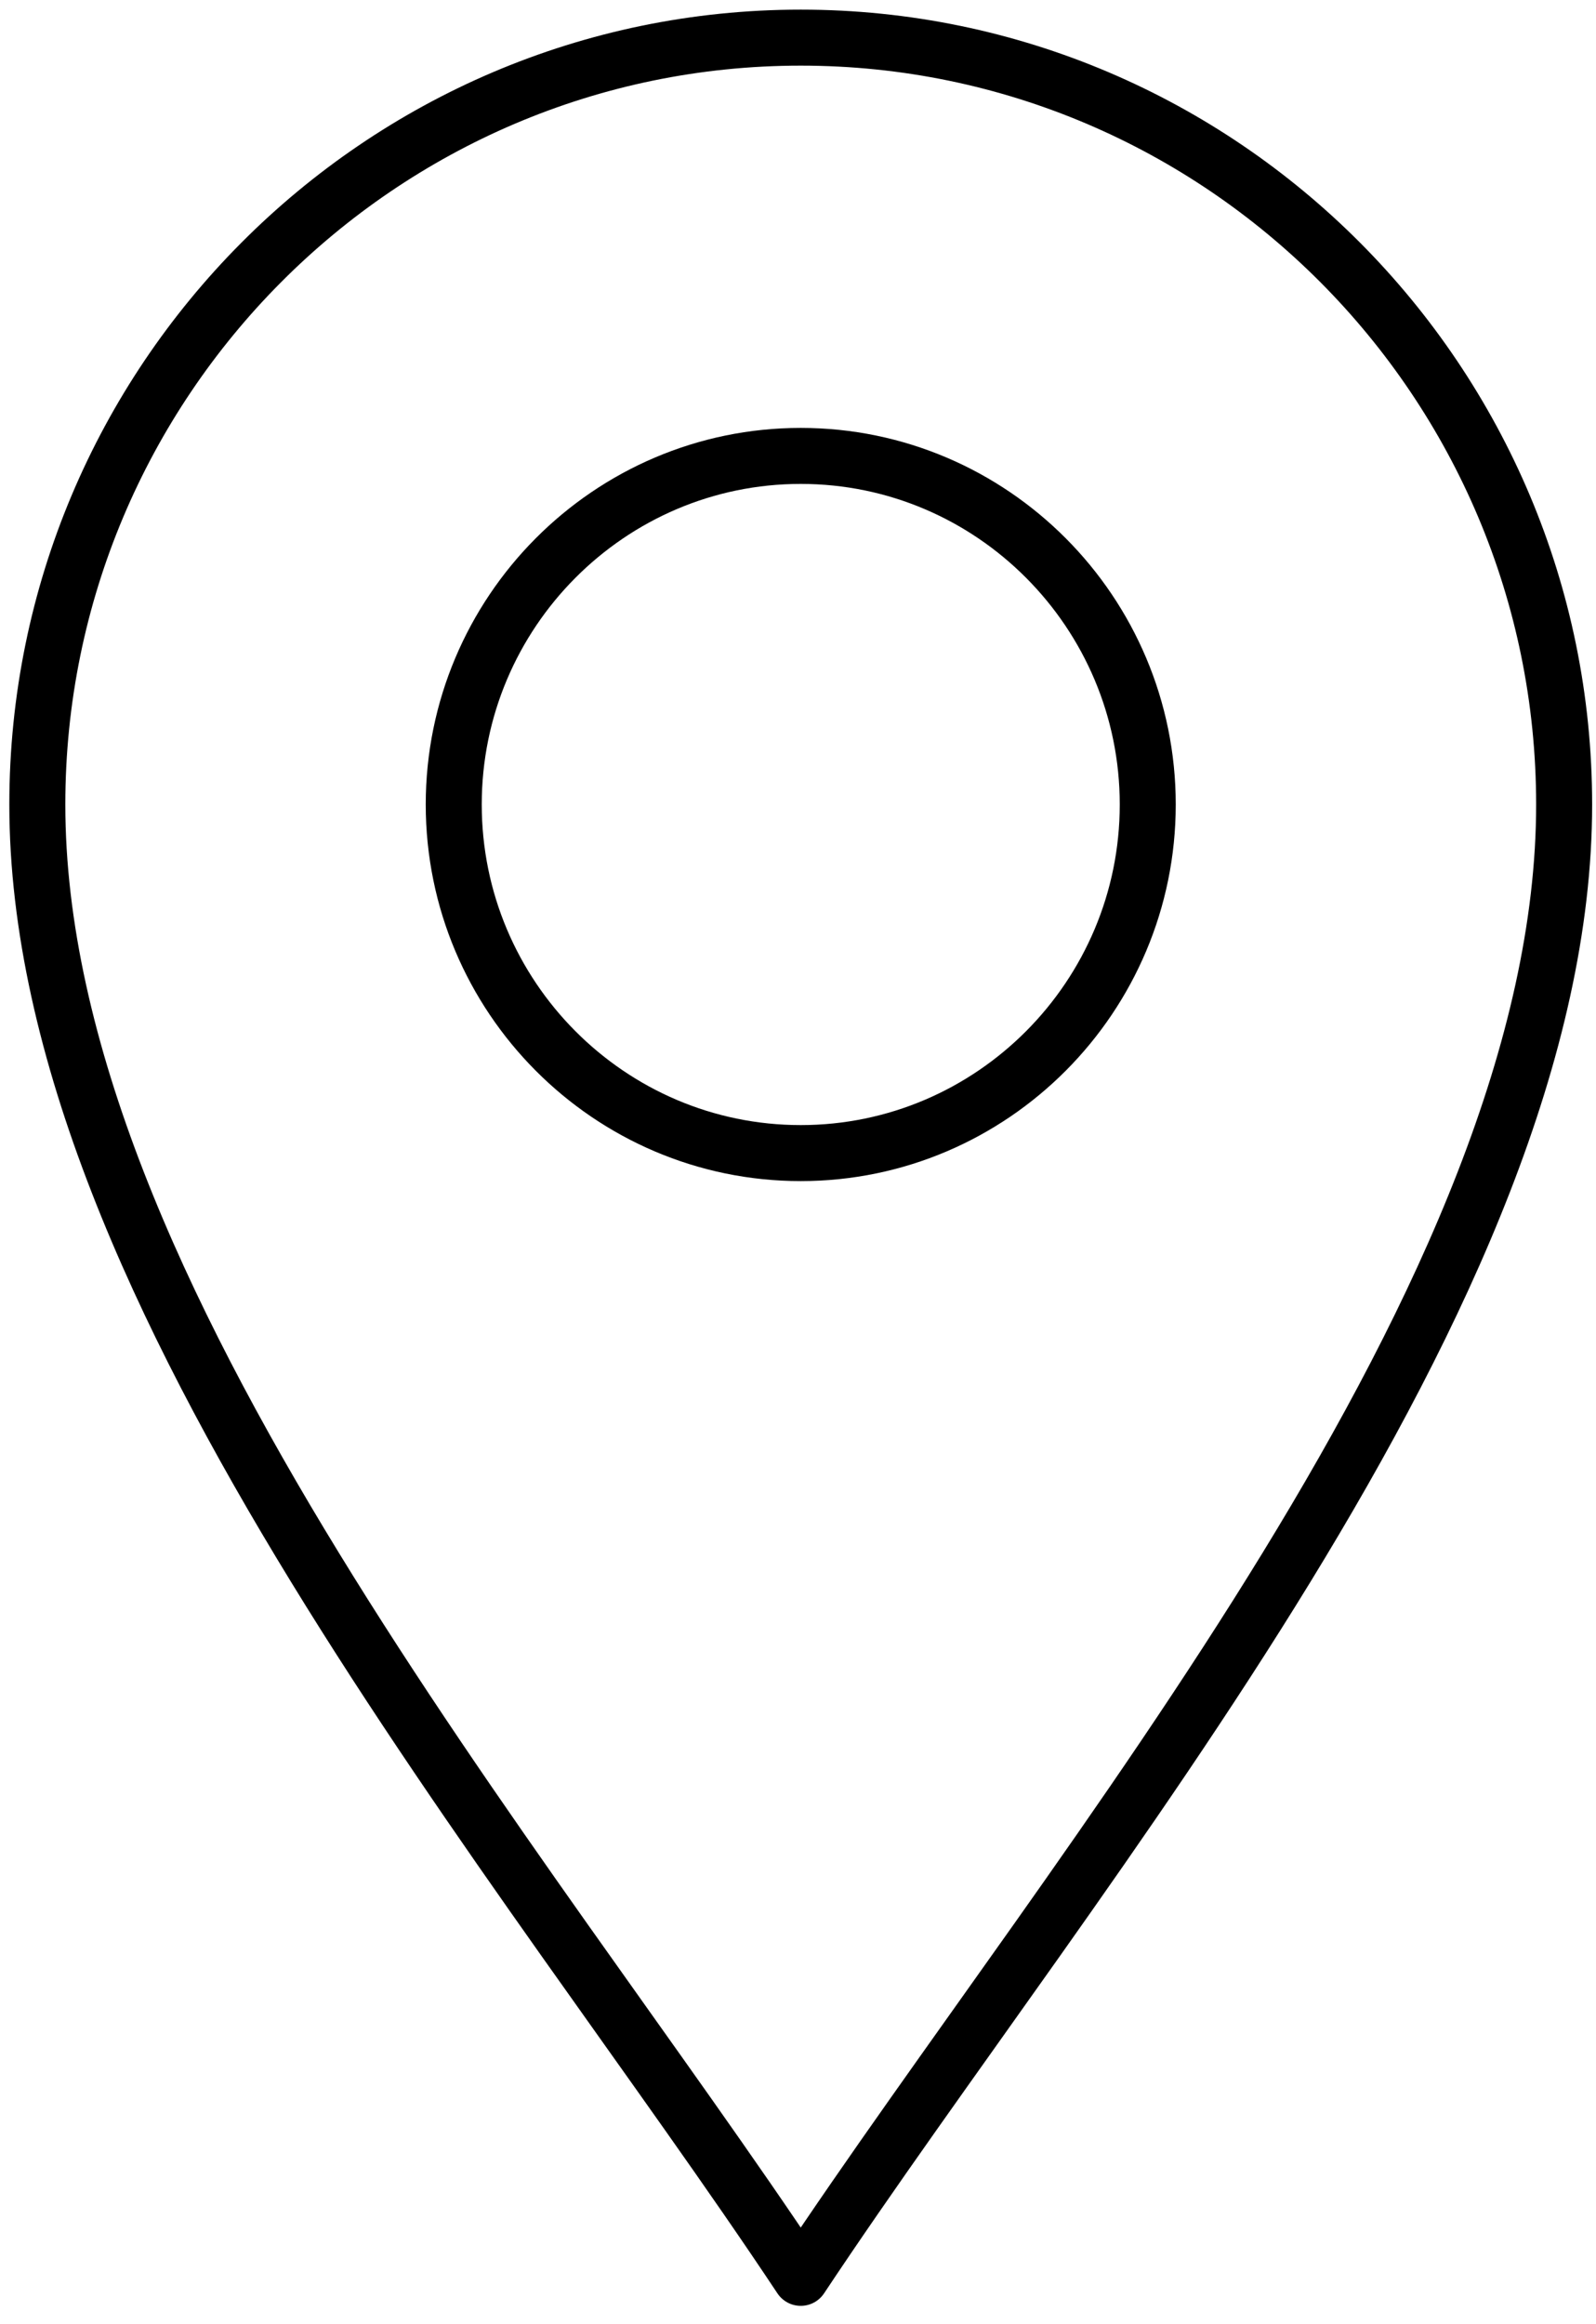 <svg xmlns="http://www.w3.org/2000/svg" width="57" height="83" viewBox="0 0 57 83" fill="none"><path d="M28.598 81.344C18.683 66.406 1.333 46.157 1.333 28.73C1.333 13.629 13.564 1.344 28.598 1.344C43.631 1.344 55.862 13.629 55.862 28.73C55.862 46.157 38.512 66.406 28.598 81.344Z" stroke="black" stroke-width="2" stroke-linecap="round" stroke-linejoin="round"></path><path d="M28.598 41.178C21.765 41.178 16.205 35.593 16.205 28.729C16.205 21.866 21.765 16.281 28.598 16.281C35.431 16.281 40.991 21.866 40.991 28.729C40.991 35.593 35.431 41.178 28.598 41.178Z" stroke="black" stroke-width="2" stroke-linecap="round" stroke-linejoin="round"></path></svg>